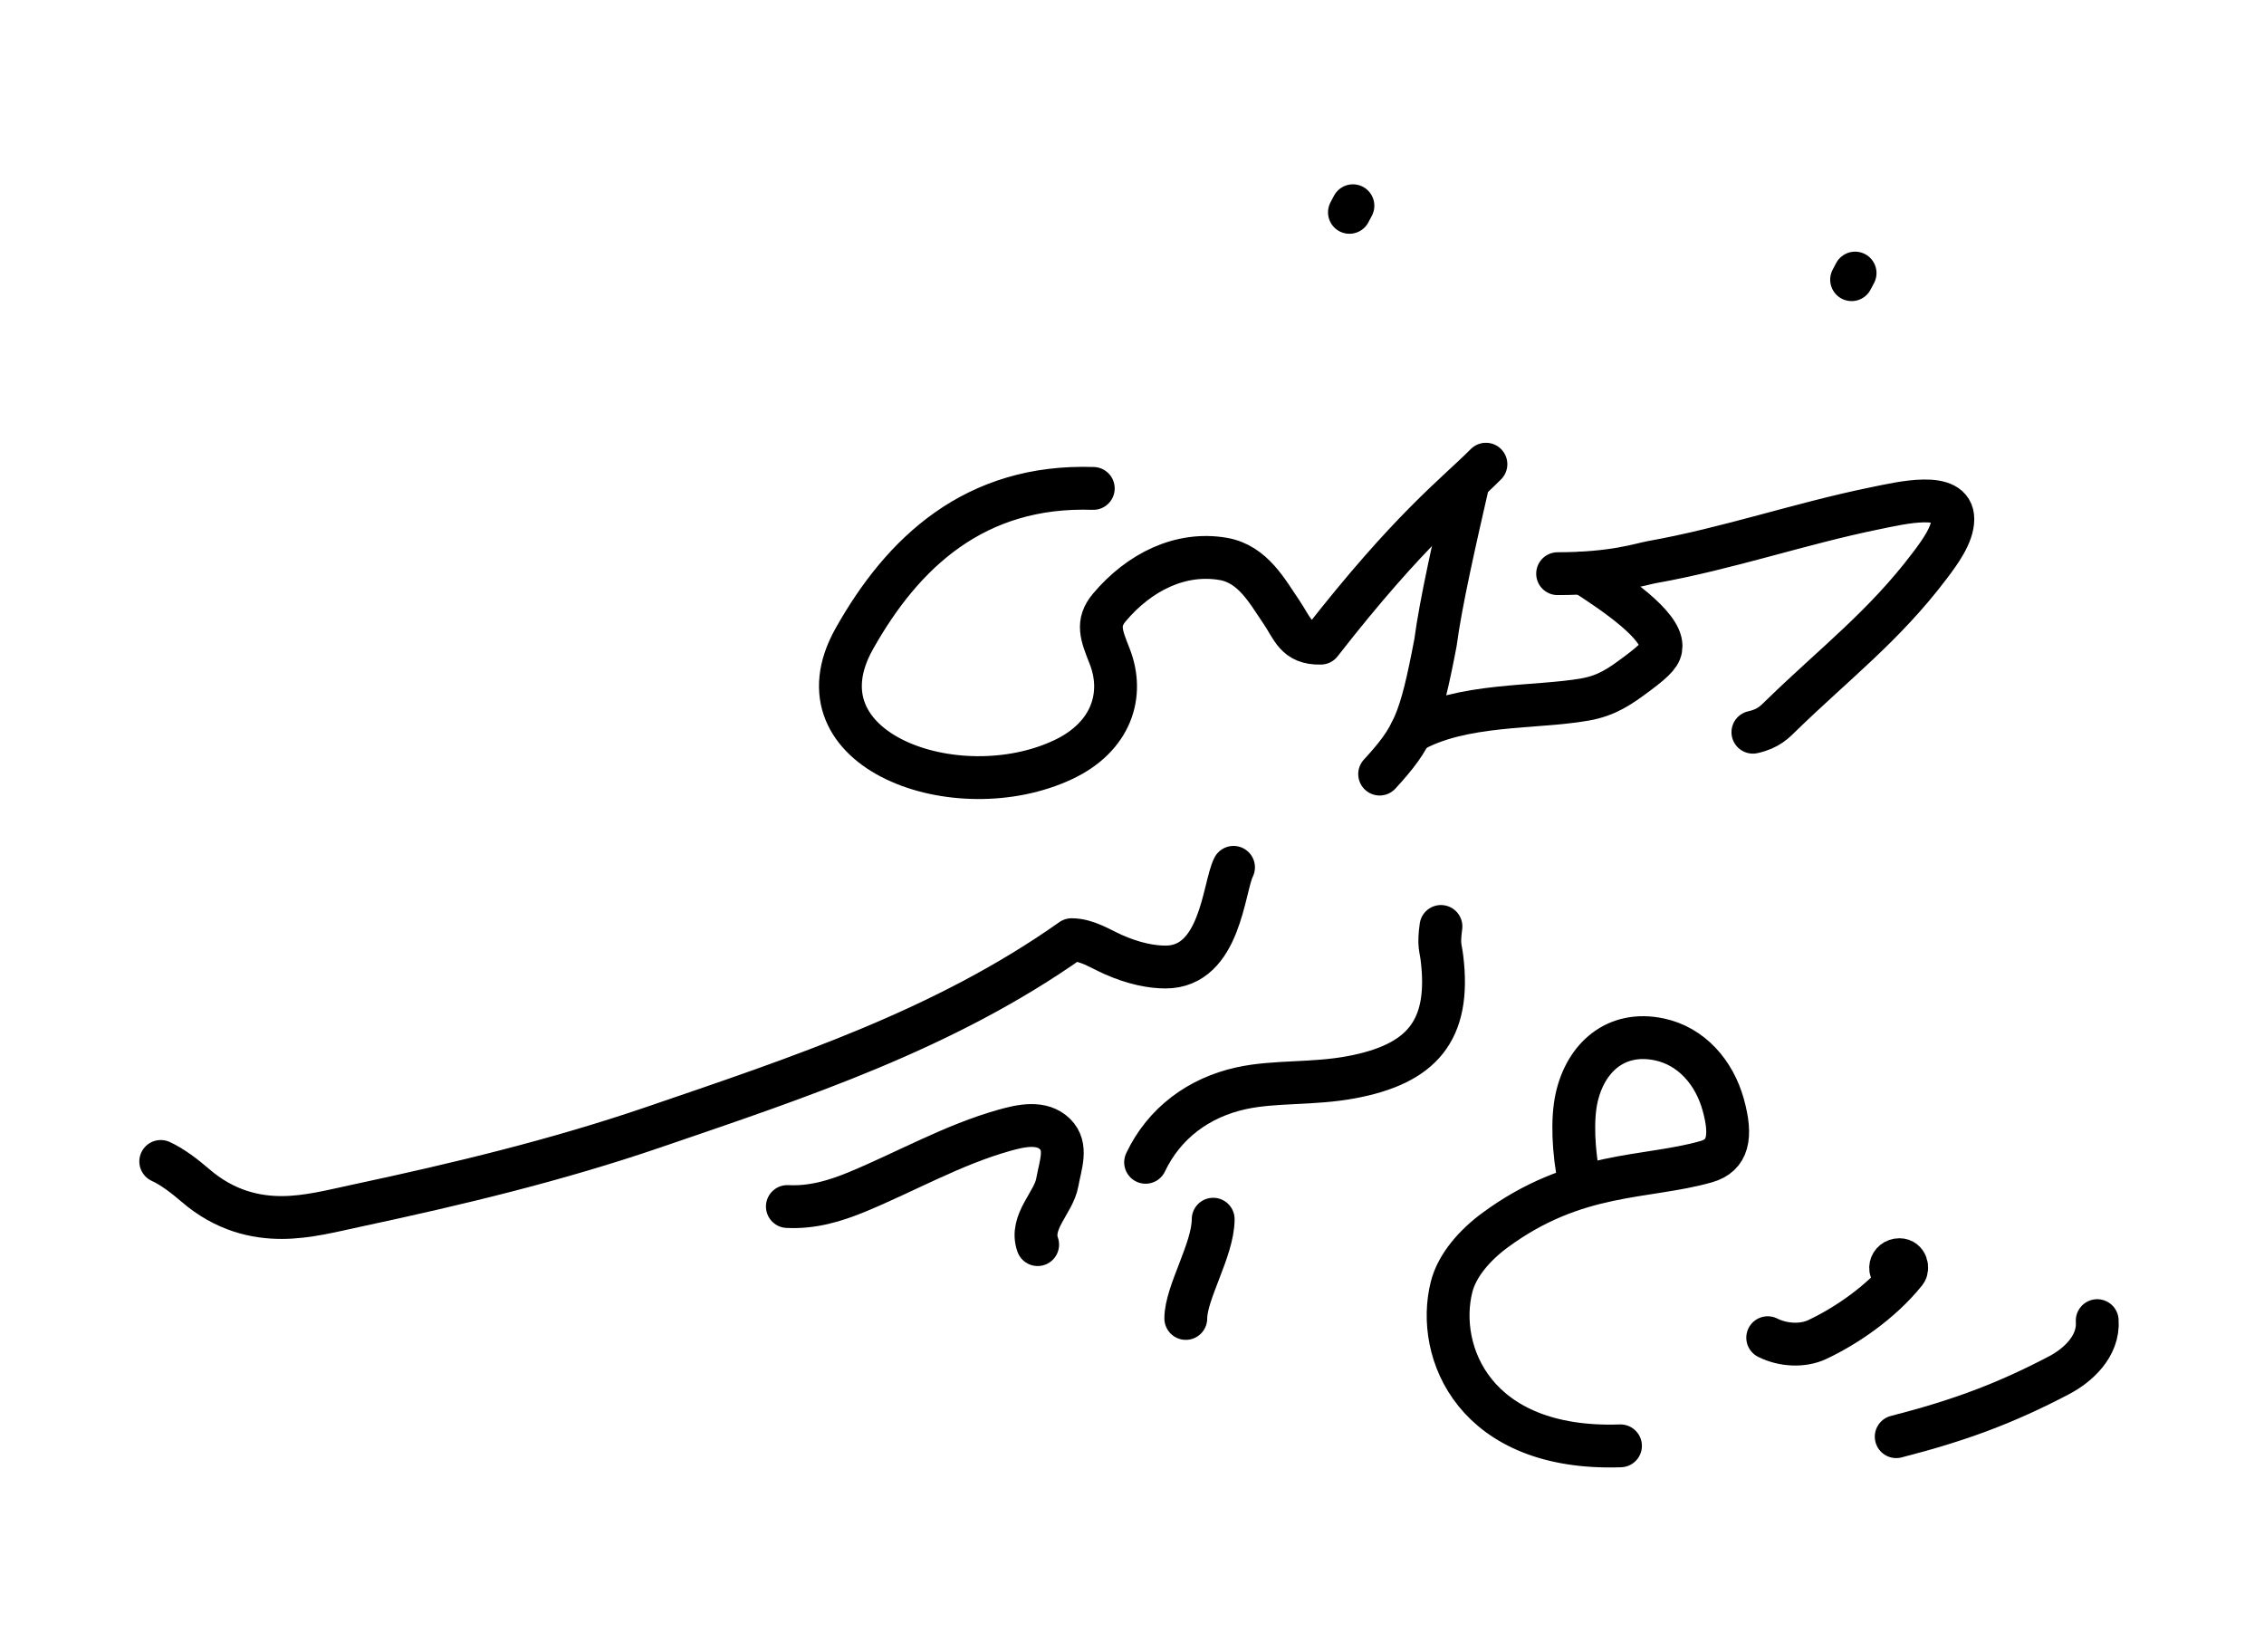<svg xmlns="http://www.w3.org/2000/svg" xml:space="preserve" id="Layer_1" x="0" y="0" style="enable-background:new 0 0 370 270" version="1.1" viewBox="0 0 370 270"><style>.st0{stroke-linejoin:round}.st0,.st1{fill:none;stroke:#000;stroke-width:7;stroke-linecap:round;stroke-miterlimit:10}</style><path d="M201.592 141.732c-1.652 3.28-2.101 16.289-11.116 16.289-2.214 0-5.164-.53-8.609-2.069-2.07-.925-4.23-2.385-6.735-2.4-20.786 14.692-44.508 22.493-68.333 30.642-15.839 5.417-32.079 9.311-48.406 12.798-3.967.847-8.164 1.96-12.377 1.96-4.205 0-9.245-1.06-14.105-5.26-1.578-1.363-3.753-3.059-5.64-3.9M178.672 79.812c-19.345-.66-31.142 10.469-39.06 24.57-10.289 18.323 16.809 27.906 34.132 19.759 7.892-3.712 10.088-10.609 7.598-16.925-1.358-3.445-2.18-5.412-.03-7.964 4.882-5.793 11.64-9.12 18.6-7.92 4.889.843 7.246 5.404 9.45 8.595 1.863 2.698 2.345 5.285 6.478 5.171 14.737-18.896 22.124-24.322 27.002-29.242M286.472 119.649c2.596-.568 3.632-1.754 4.666-2.76 8.76-8.517 16.775-14.592 24.21-24.42 1.67-2.208 3.784-5.071 3.802-7.627.035-4.733-8.561-2.626-12.678-1.79-12.227 2.482-24.097 6.598-36.44 8.791-1.944.345-6.255 1.892-15.474 1.901M264.832 236.266c-23.847.827-30.27-15.333-27.61-25.953.893-3.567 3.826-6.876 7.09-9.28 13.244-9.755 24.616-8.376 34.531-11.204 3.599-1.026 4.229-4.056 2.789-9.276-1.471-5.332-5.22-9.6-10.44-10.703-7.126-1.506-12.078 2.985-13.535 9.569-.745 3.368-.592 8.584.515 13.975M235.492 151.392c-.42 3.12-.059 3.357.163 5.16 1.472 11.99-3.427 17.335-14.773 19.47-6.356 1.196-12.466.597-18 1.8-6.99 1.52-12.638 5.731-15.66 12.109" class="st0"/><path d="M258.764 93.625c5.266 3.378 12.698 8.473 12.698 11.928 0 1.259-.743 2.162-3.87 4.5-2.825 2.112-4.966 3.617-8.545 4.25-8.13 1.439-20.255.55-28.469 5.322M169.582 203.382c-1.33-3.723 2.628-6.862 3.21-10.17.503-2.855 1.733-5.821-.361-7.883-2.173-2.138-5.492-1.421-8.346-.614-8.372 2.366-15.932 6.697-23.913 10.012-3.738 1.552-7.446 2.637-11.495 2.429M342.742 215.802c.305 4.202-3.204 7.332-6.21 8.91-8.824 4.634-16.375 7.422-26.638 10.055" class="st0"/><path d="M239.967 78.745c-2.21 9.64-4.521 19.813-5.369 26.267-2.466 12.907-3.606 15.468-9.126 21.48M288.892 218.592c2.52 1.26 5.725 1.419 8.1.3 4.574-2.155 10.32-5.97 14.398-11.025.476-.59.19-2.025-.958-2.025-1.567 0-2.07 2.01-.474 2.577" class="st0"/><path d="m303.172 44.622-.57 1.08M221.105 33.619l-.57 1.08" class="st1"/><path d="M198.267 199.229c0 4.963-4.475 11.983-4.475 16.217" style="fill-rule:evenodd;clip-rule:evenodd;fill:none;stroke:#000;stroke-width:7;stroke-linecap:round;stroke-miterlimit:10"/></svg>